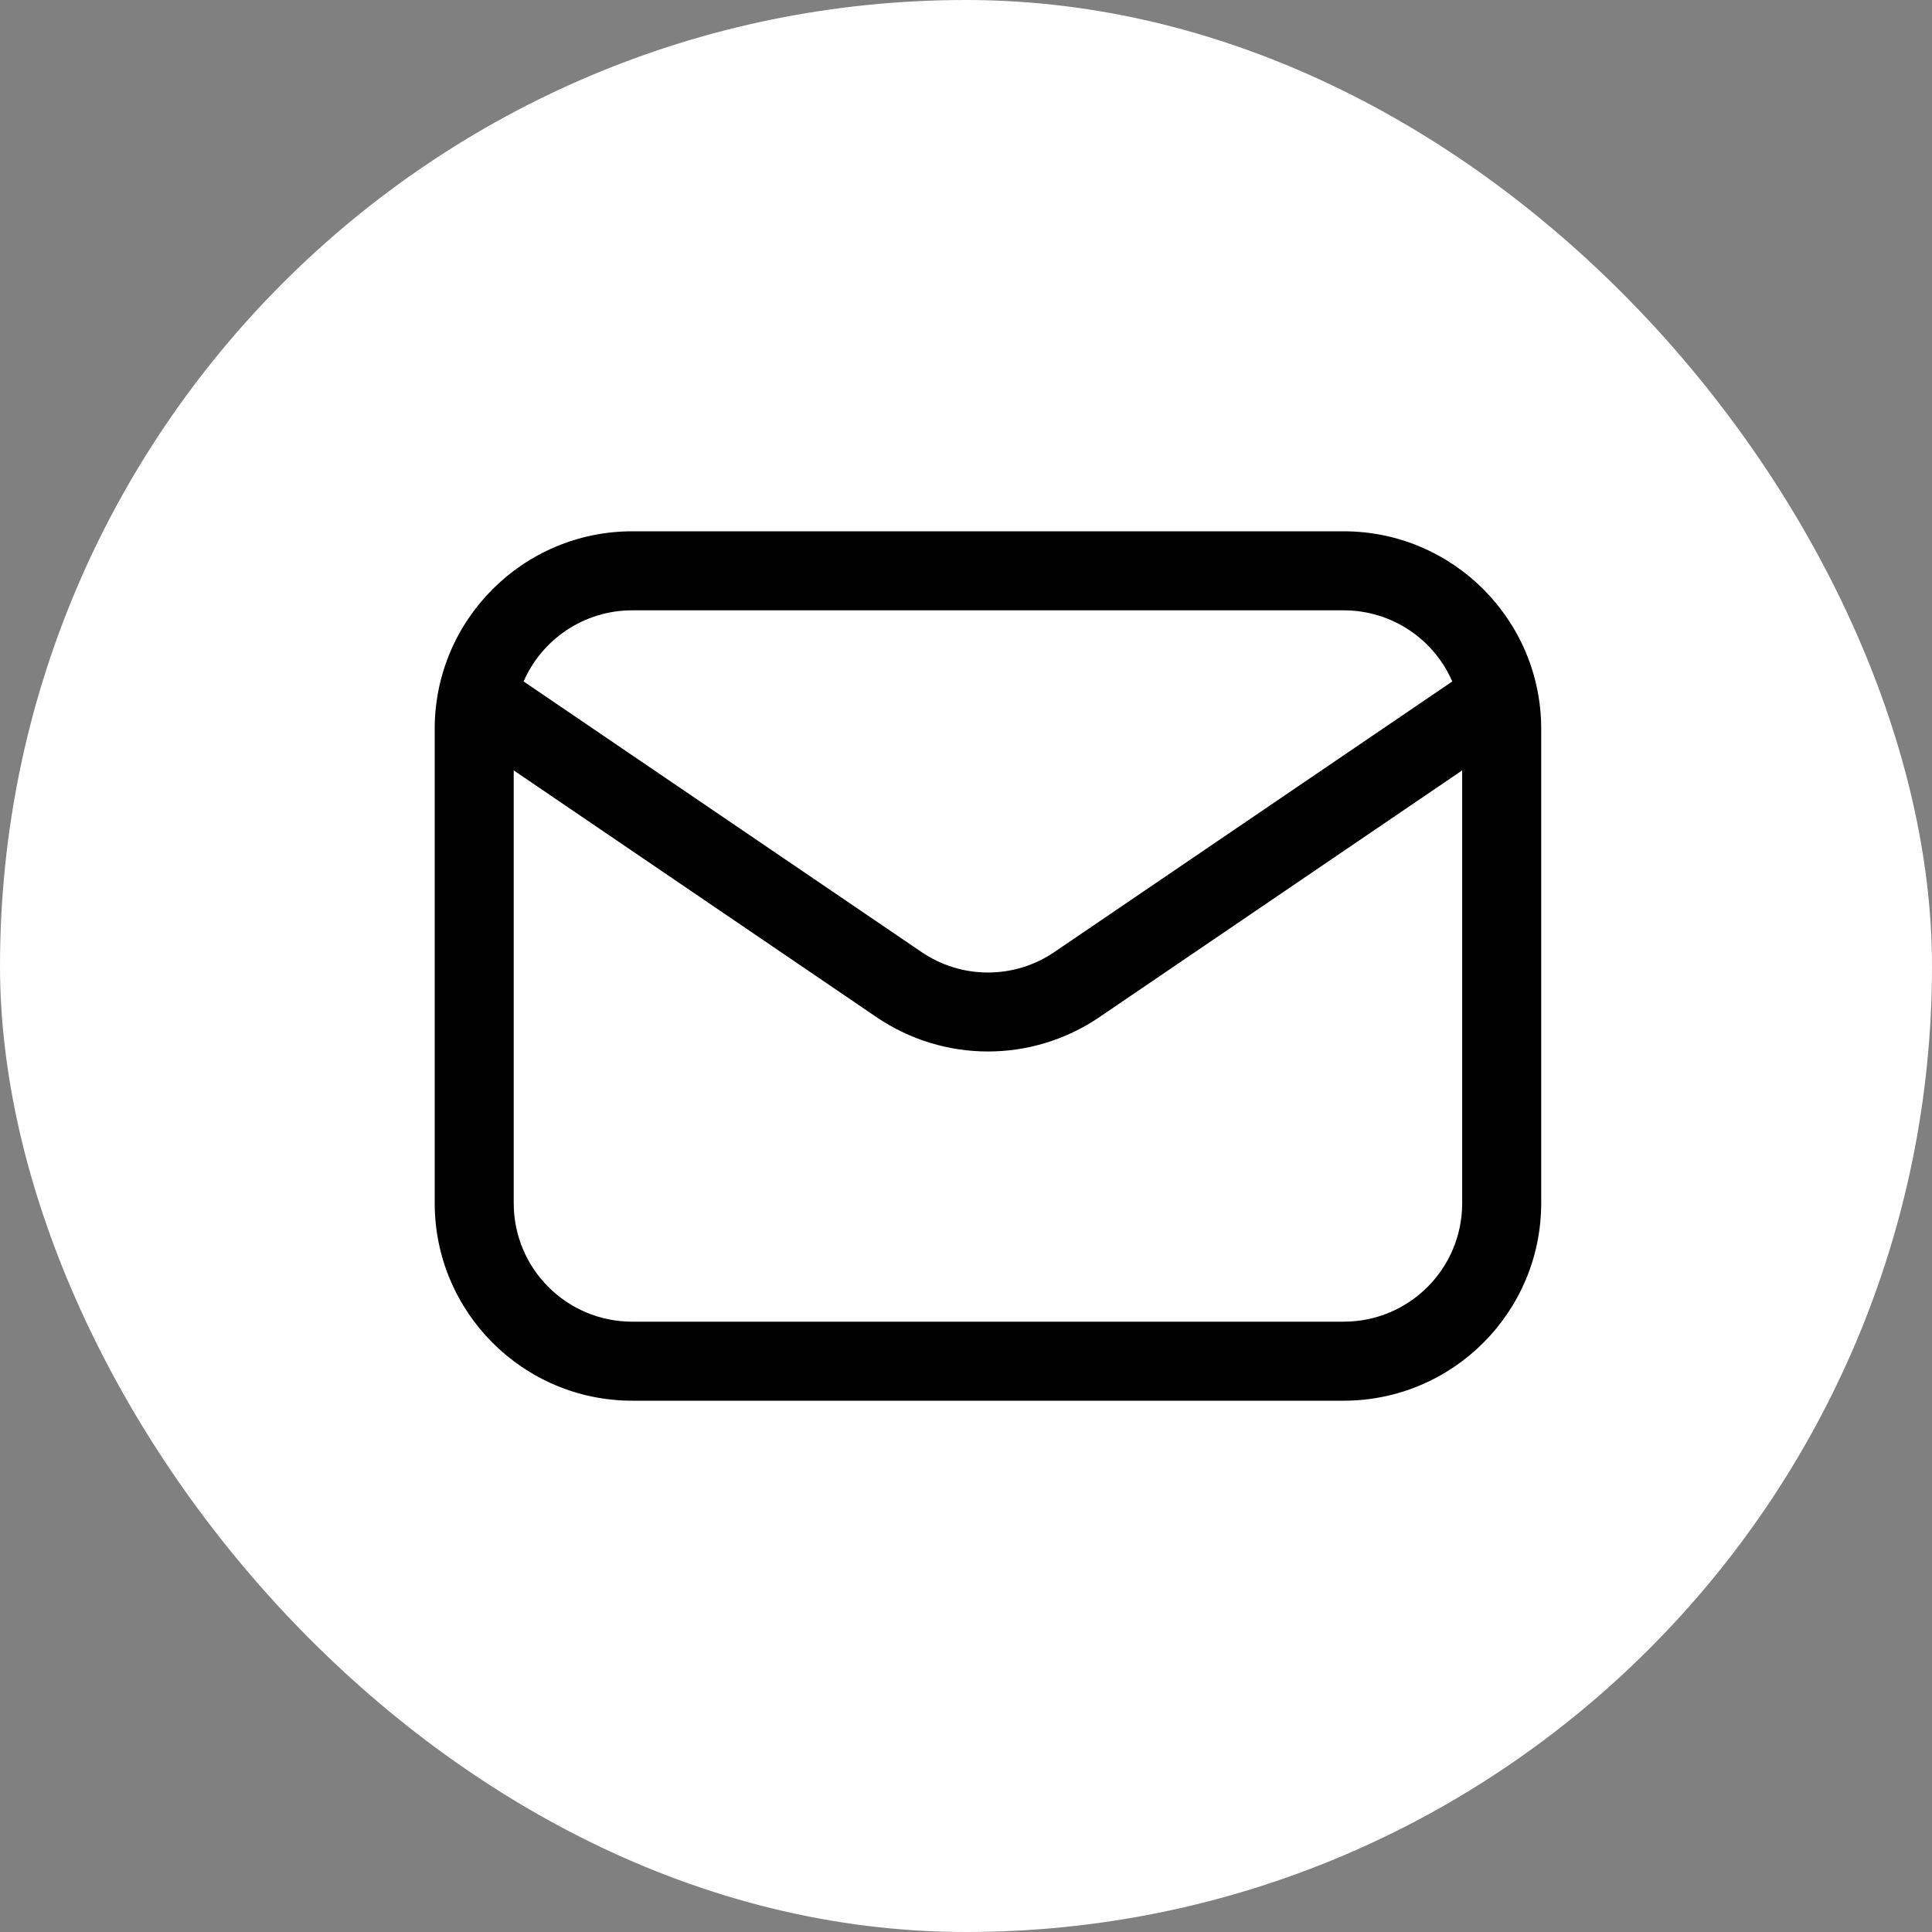 <?xml version="1.0" encoding="UTF-8"?> <svg xmlns="http://www.w3.org/2000/svg" width="40" height="40" viewBox="0 0 40 40" fill="none"><rect x="0" y="0" width="40" height="40" fill="#808080" stroke="none"/><rect width="40" height="40" rx="20" fill="white"></rect><path fill-rule="evenodd" clip-rule="evenodd" d="M31.909 24.909V15.091C31.909 12.833 30.076 11 27.818 11H13.091C10.833 11 9 12.833 9 15.091V24.909C9 27.167 10.833 29 13.091 29H27.818C30.076 29 31.909 27.167 31.909 24.909ZM30.273 15.95V24.909C30.273 26.267 29.176 27.364 27.818 27.364H13.091C11.733 27.364 10.636 26.267 10.636 24.909V15.95L18.155 21.064C19.546 22.005 21.363 22.005 22.754 21.064L30.273 15.95ZM30.068 14.109C29.692 13.242 28.825 12.636 27.818 12.636H13.091C12.085 12.636 11.217 13.242 10.841 14.109L19.072 19.706C19.906 20.278 21.003 20.278 21.837 19.706L30.068 14.109Z" fill="black"></path></svg> 